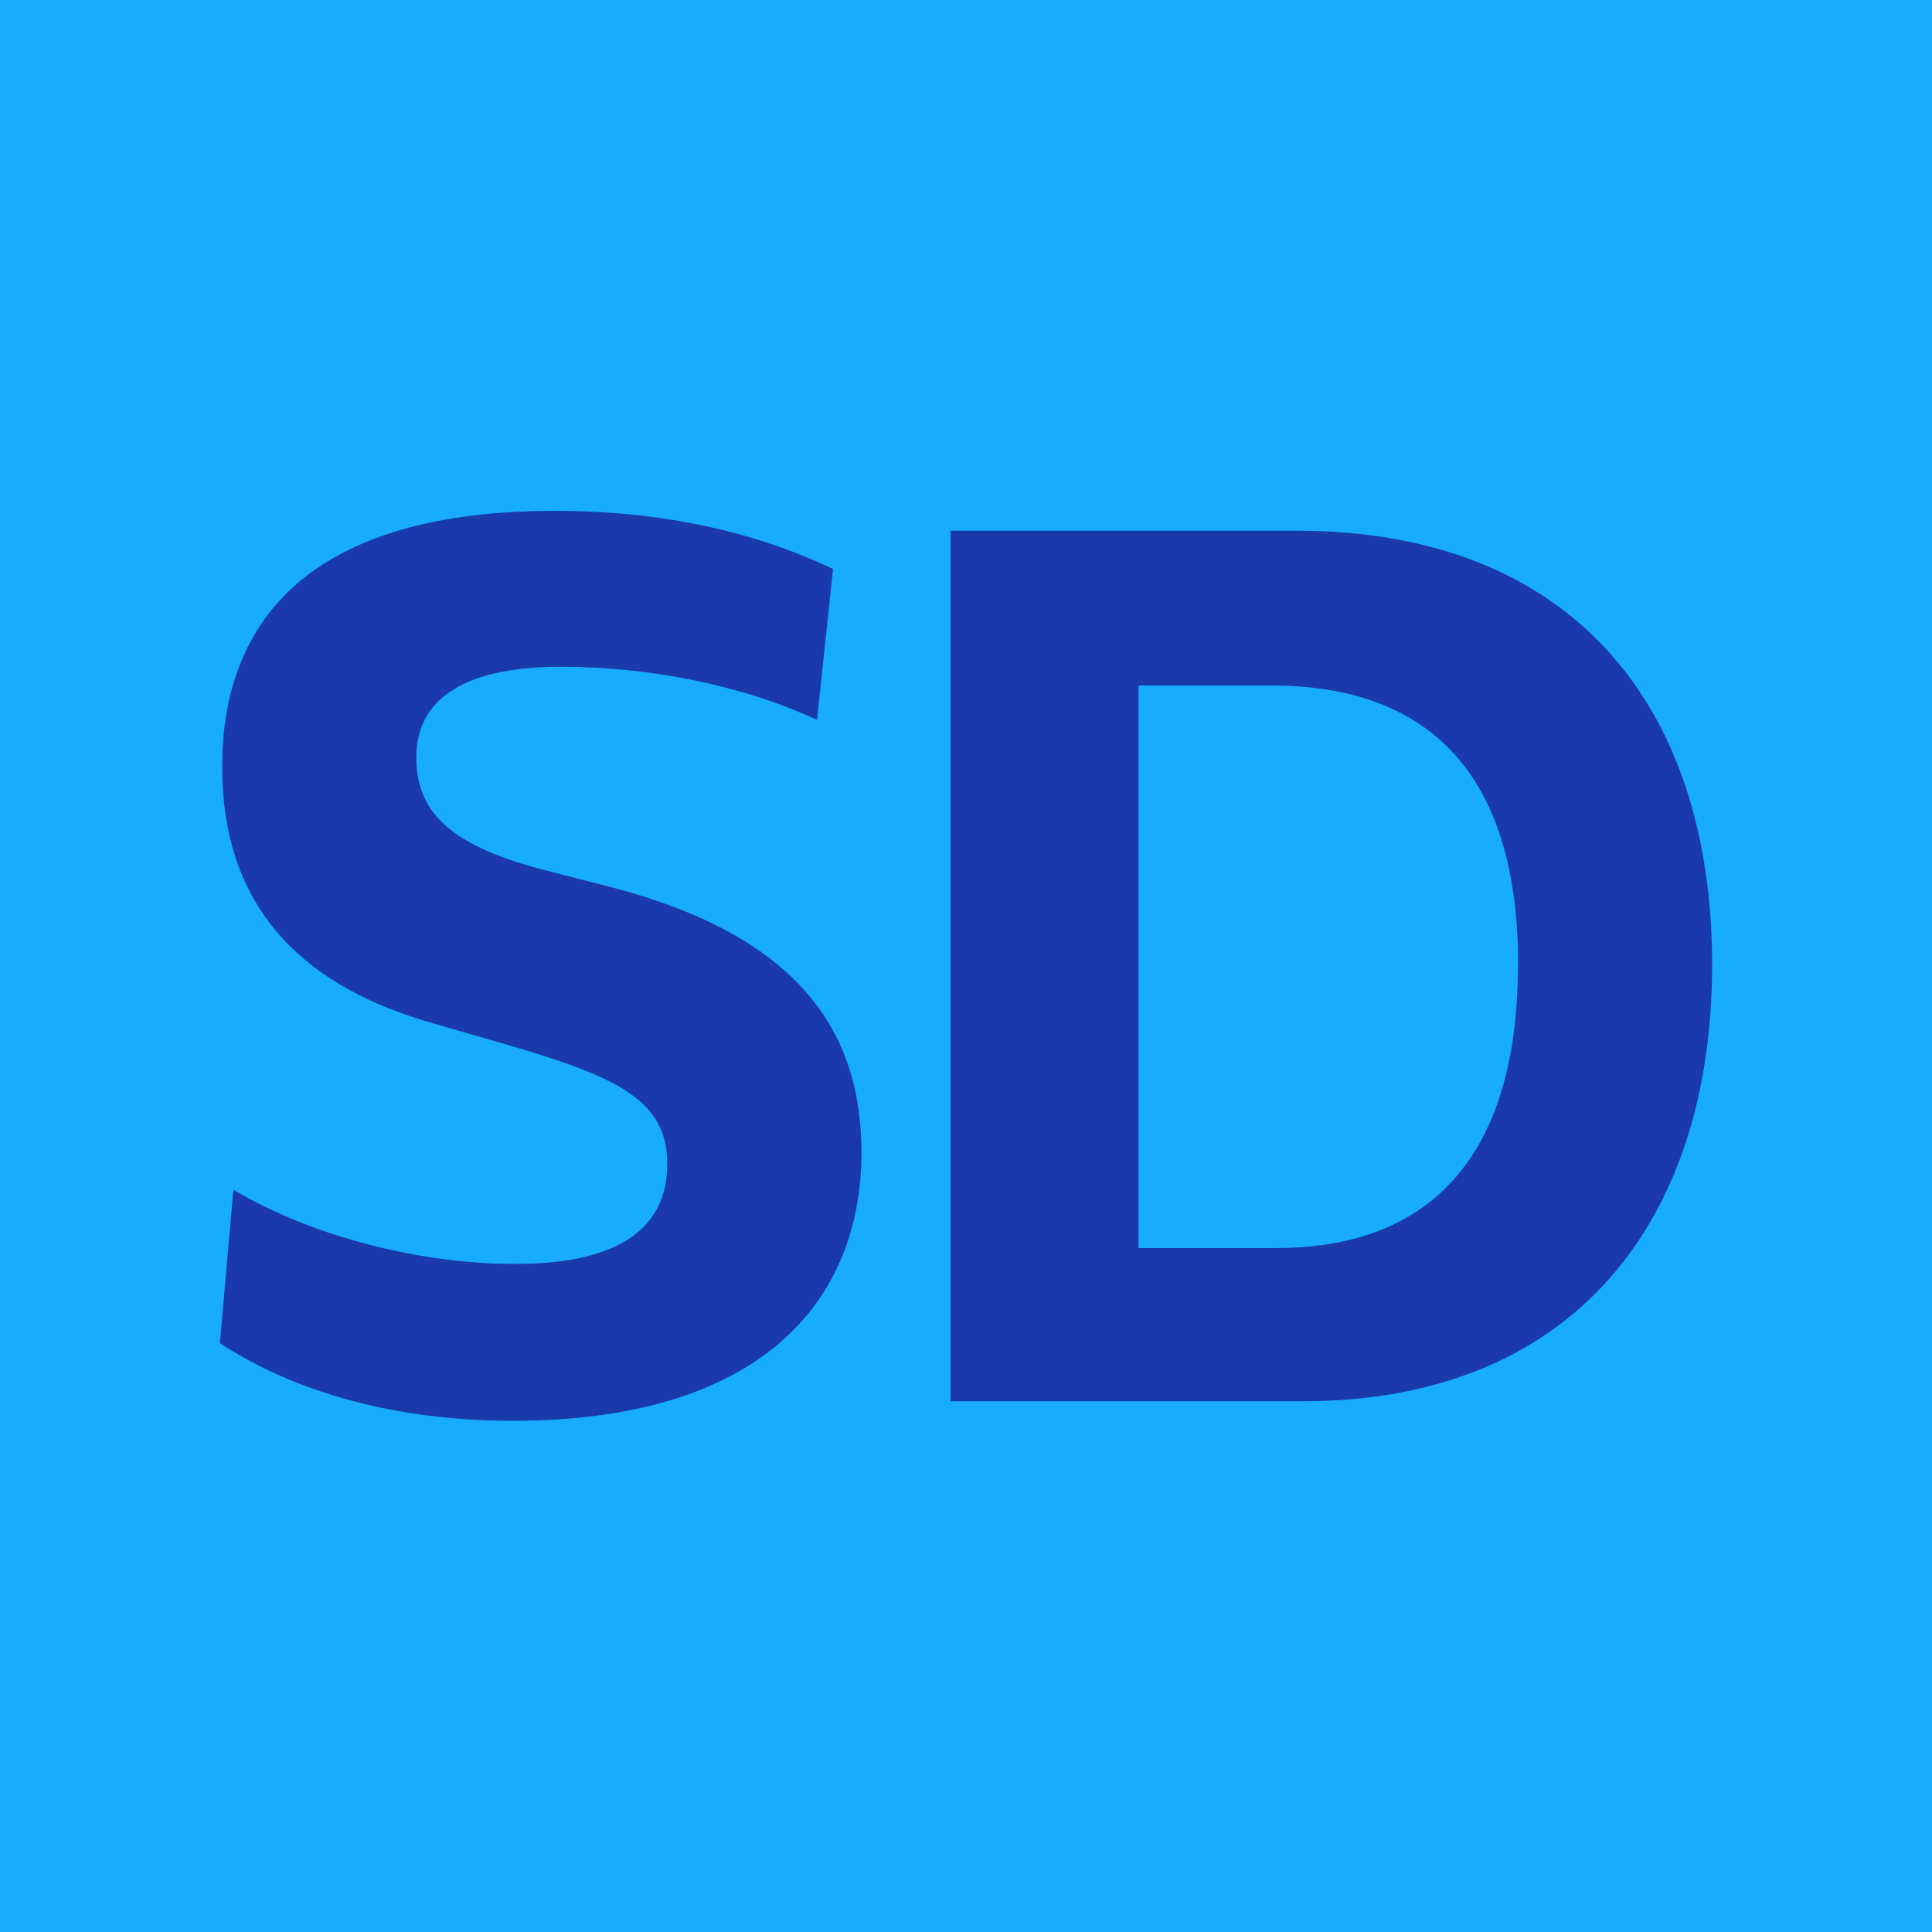 <svg width="100" height="100" viewBox="0 0 100 100" fill="none" xmlns="http://www.w3.org/2000/svg">
<rect width="100" height="100" fill="#17ACFD"/>
<path d="M11.379 69.521L12.079 61.581C16.179 64.011 21.739 65.421 26.669 65.421C31.849 65.421 34.539 63.691 34.539 60.241C34.539 56.981 31.979 55.761 26.539 54.161L22.319 52.941C16.109 51.151 11.499 47.371 11.499 39.691C11.499 32.011 16.169 26.441 28.719 26.441C34.289 26.441 39.089 27.531 43.119 29.451L42.289 37.261C38.259 35.401 33.459 34.511 29.039 34.511C23.659 34.511 21.549 36.431 21.549 39.181C21.549 41.931 23.149 43.661 27.819 44.941L31.789 45.961C41.199 48.461 44.589 53.261 44.589 59.651C44.589 67.391 39.339 73.541 26.539 73.541C20.649 73.541 15.339 72.131 11.369 69.511L11.379 69.521Z" fill="#1A3AAC"/>
<path d="M88.619 49.939C88.619 63.249 81.389 72.529 67.439 72.529H49.199V27.469H67.119C81.199 27.469 88.619 36.369 88.619 49.929V49.939ZM78.579 49.939C78.579 40.789 74.609 35.479 65.779 35.479H58.929V64.599H66.029C74.929 64.599 78.569 58.779 78.569 49.949L78.579 49.939Z" fill="#1A3AAC"/>
</svg>
